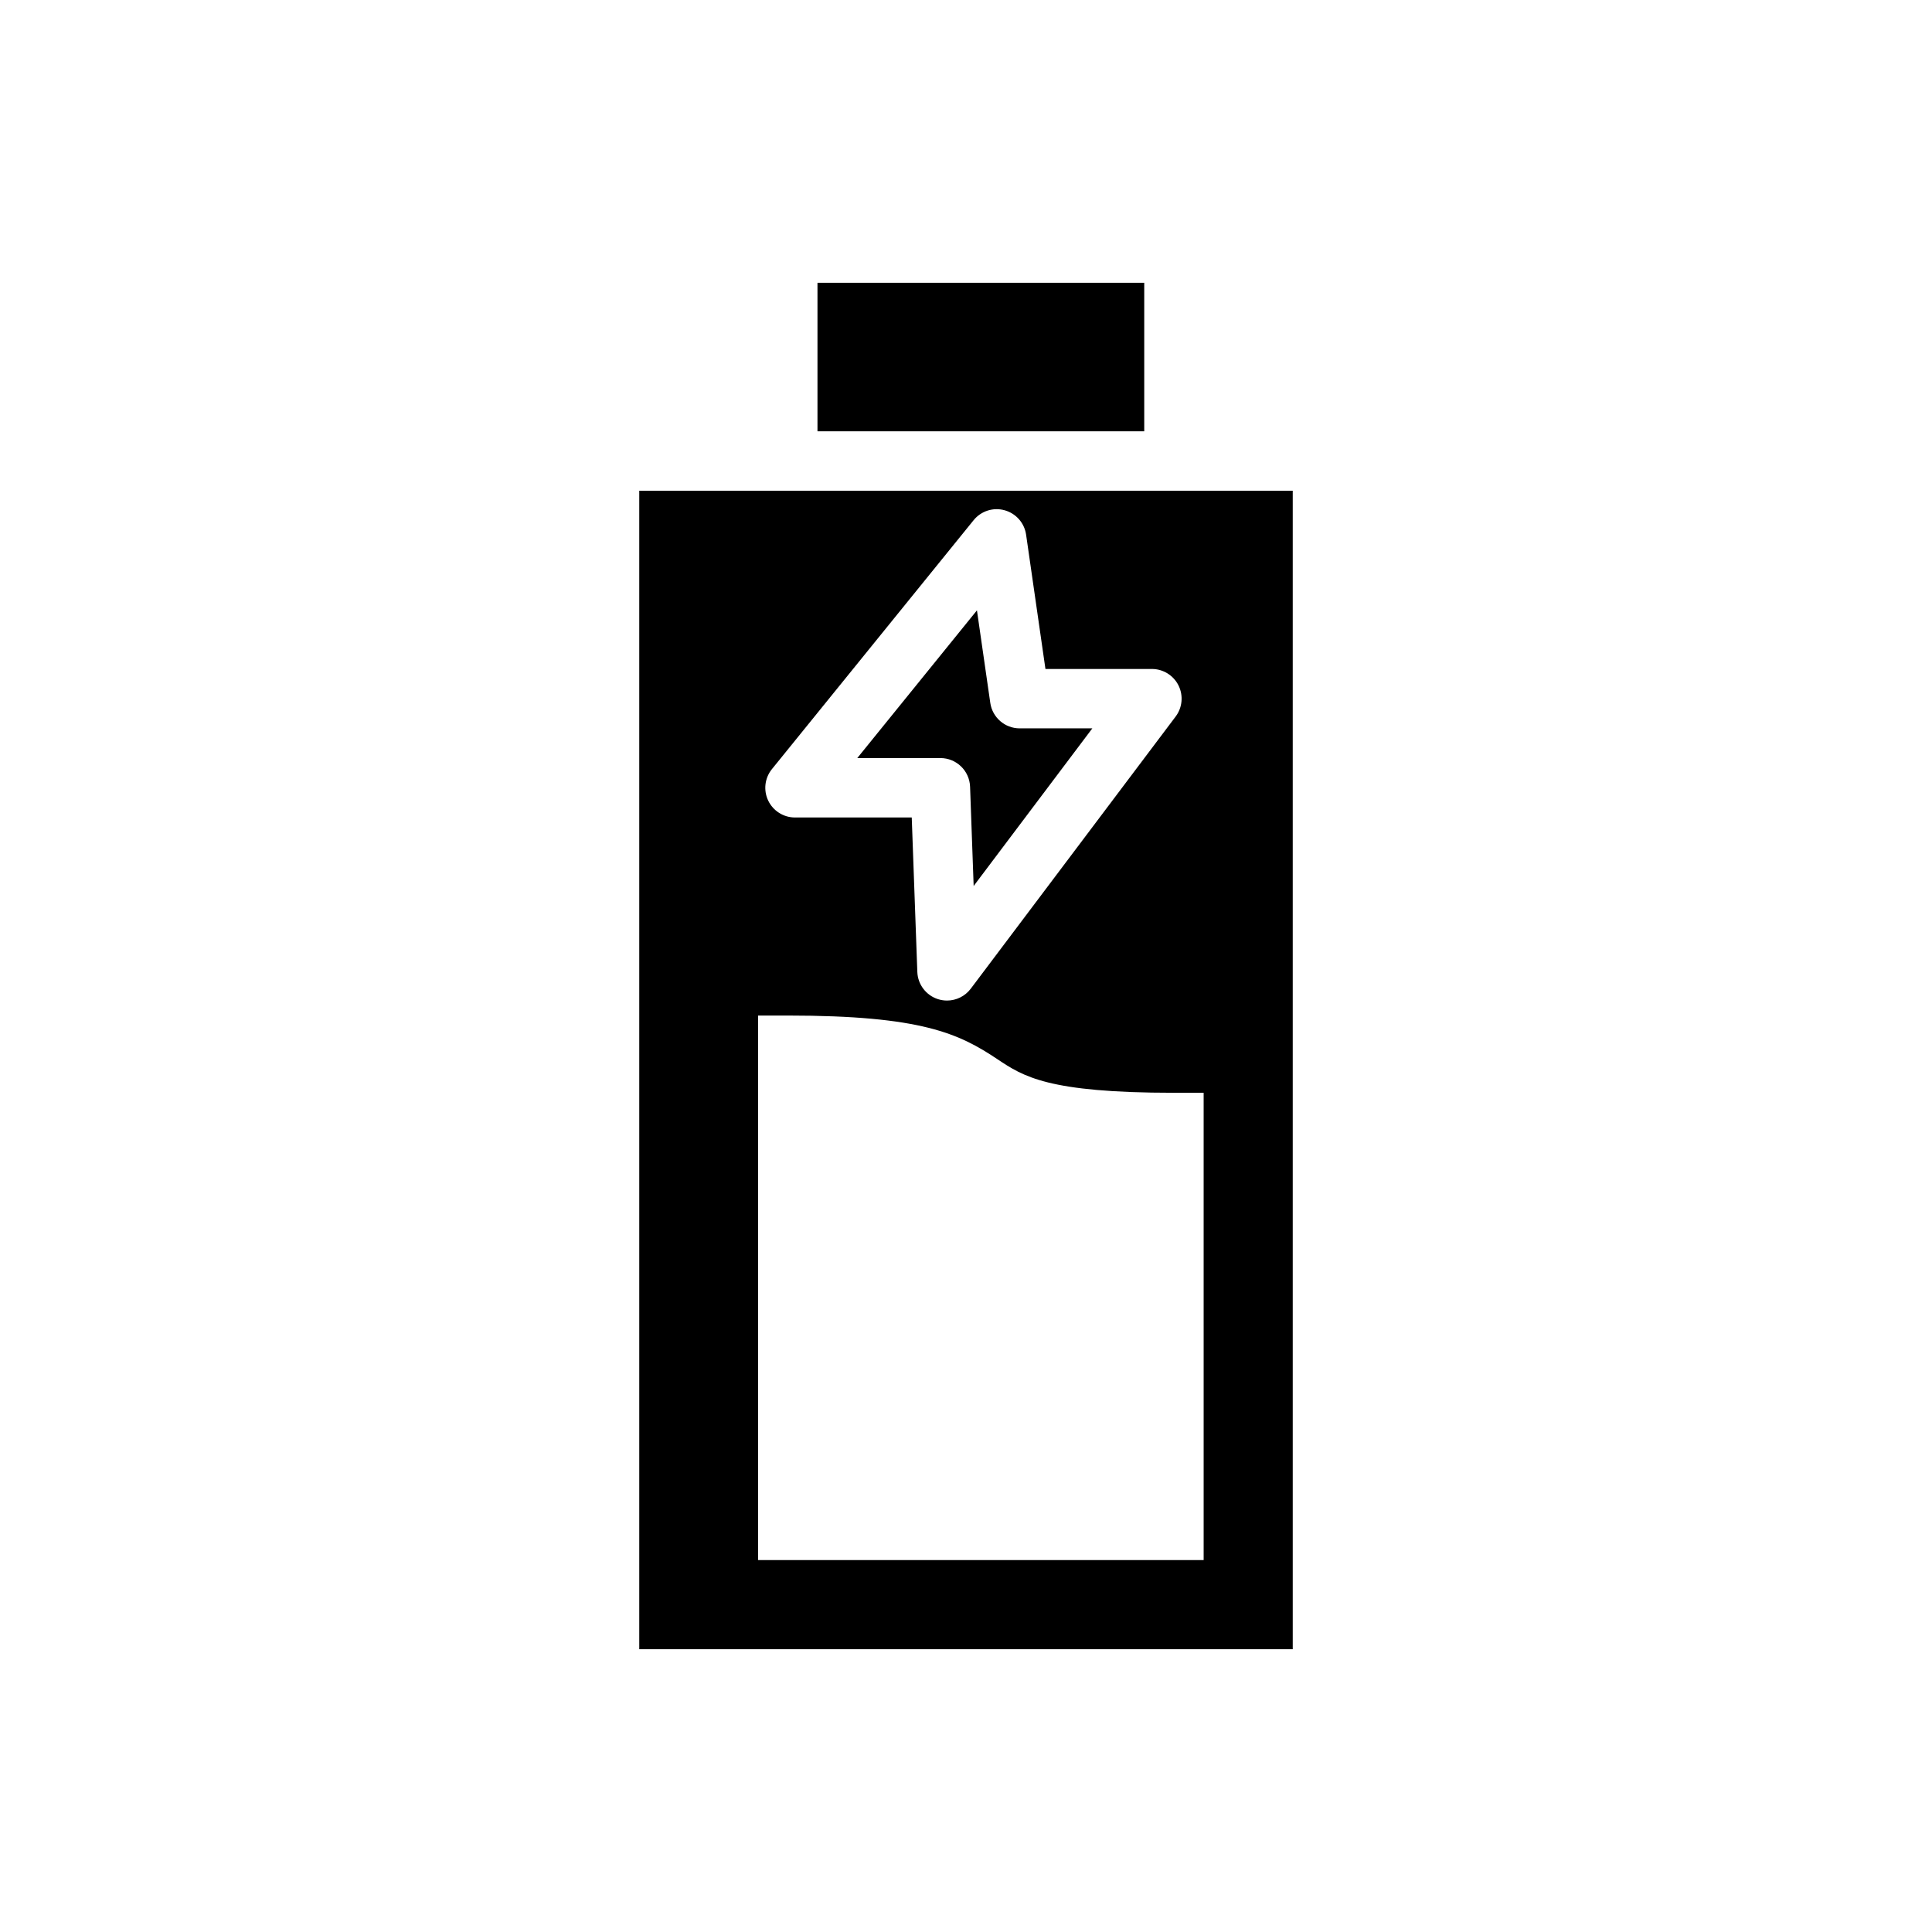 <?xml version="1.0" encoding="UTF-8"?>
<!-- Uploaded to: SVG Repo, www.svgrepo.com, Generator: SVG Repo Mixer Tools -->
<svg fill="#000000" width="800px" height="800px" version="1.1" viewBox="144 144 512 512" xmlns="http://www.w3.org/2000/svg">
 <g>
  <path d="m401.08 352.48 0.949 26.316 31.449-41.773h-19.25c-3.914 0-7.234-2.875-7.793-6.75l-3.535-24.523-31.711 39.145h22.023c4.234 0 7.715 3.356 7.867 7.586z"/>
  <path d="m313.41 274.05v307.01h173.18v-307.01zm149.57 283.39h-118.08v-144.31h7.871c35.461 0 45.387 4.789 55.535 11.555 6.871 4.586 13.367 8.914 46.801 8.914h7.871zm-114.41-209.62 53.449-65.965c1.973-2.434 5.191-3.469 8.207-2.633 3.016 0.832 5.254 3.367 5.699 6.465l5.129 35.598h28.211c2.984 0 5.711 1.688 7.047 4.359 1.328 2.672 1.039 5.863-0.758 8.25l-54.297 72.125c-1.516 2.012-3.863 3.137-6.289 3.137-0.789 0-1.582-0.121-2.359-0.359-3.184-1-5.387-3.894-5.508-7.227l-1.48-40.926h-30.938c-3.035 0-5.801-1.746-7.106-4.484-1.305-2.738-0.918-5.984 0.992-8.34z"/>
  <path d="m360.64 218.94h86.594v39.359h-86.594z"/>
 </g>
</svg>